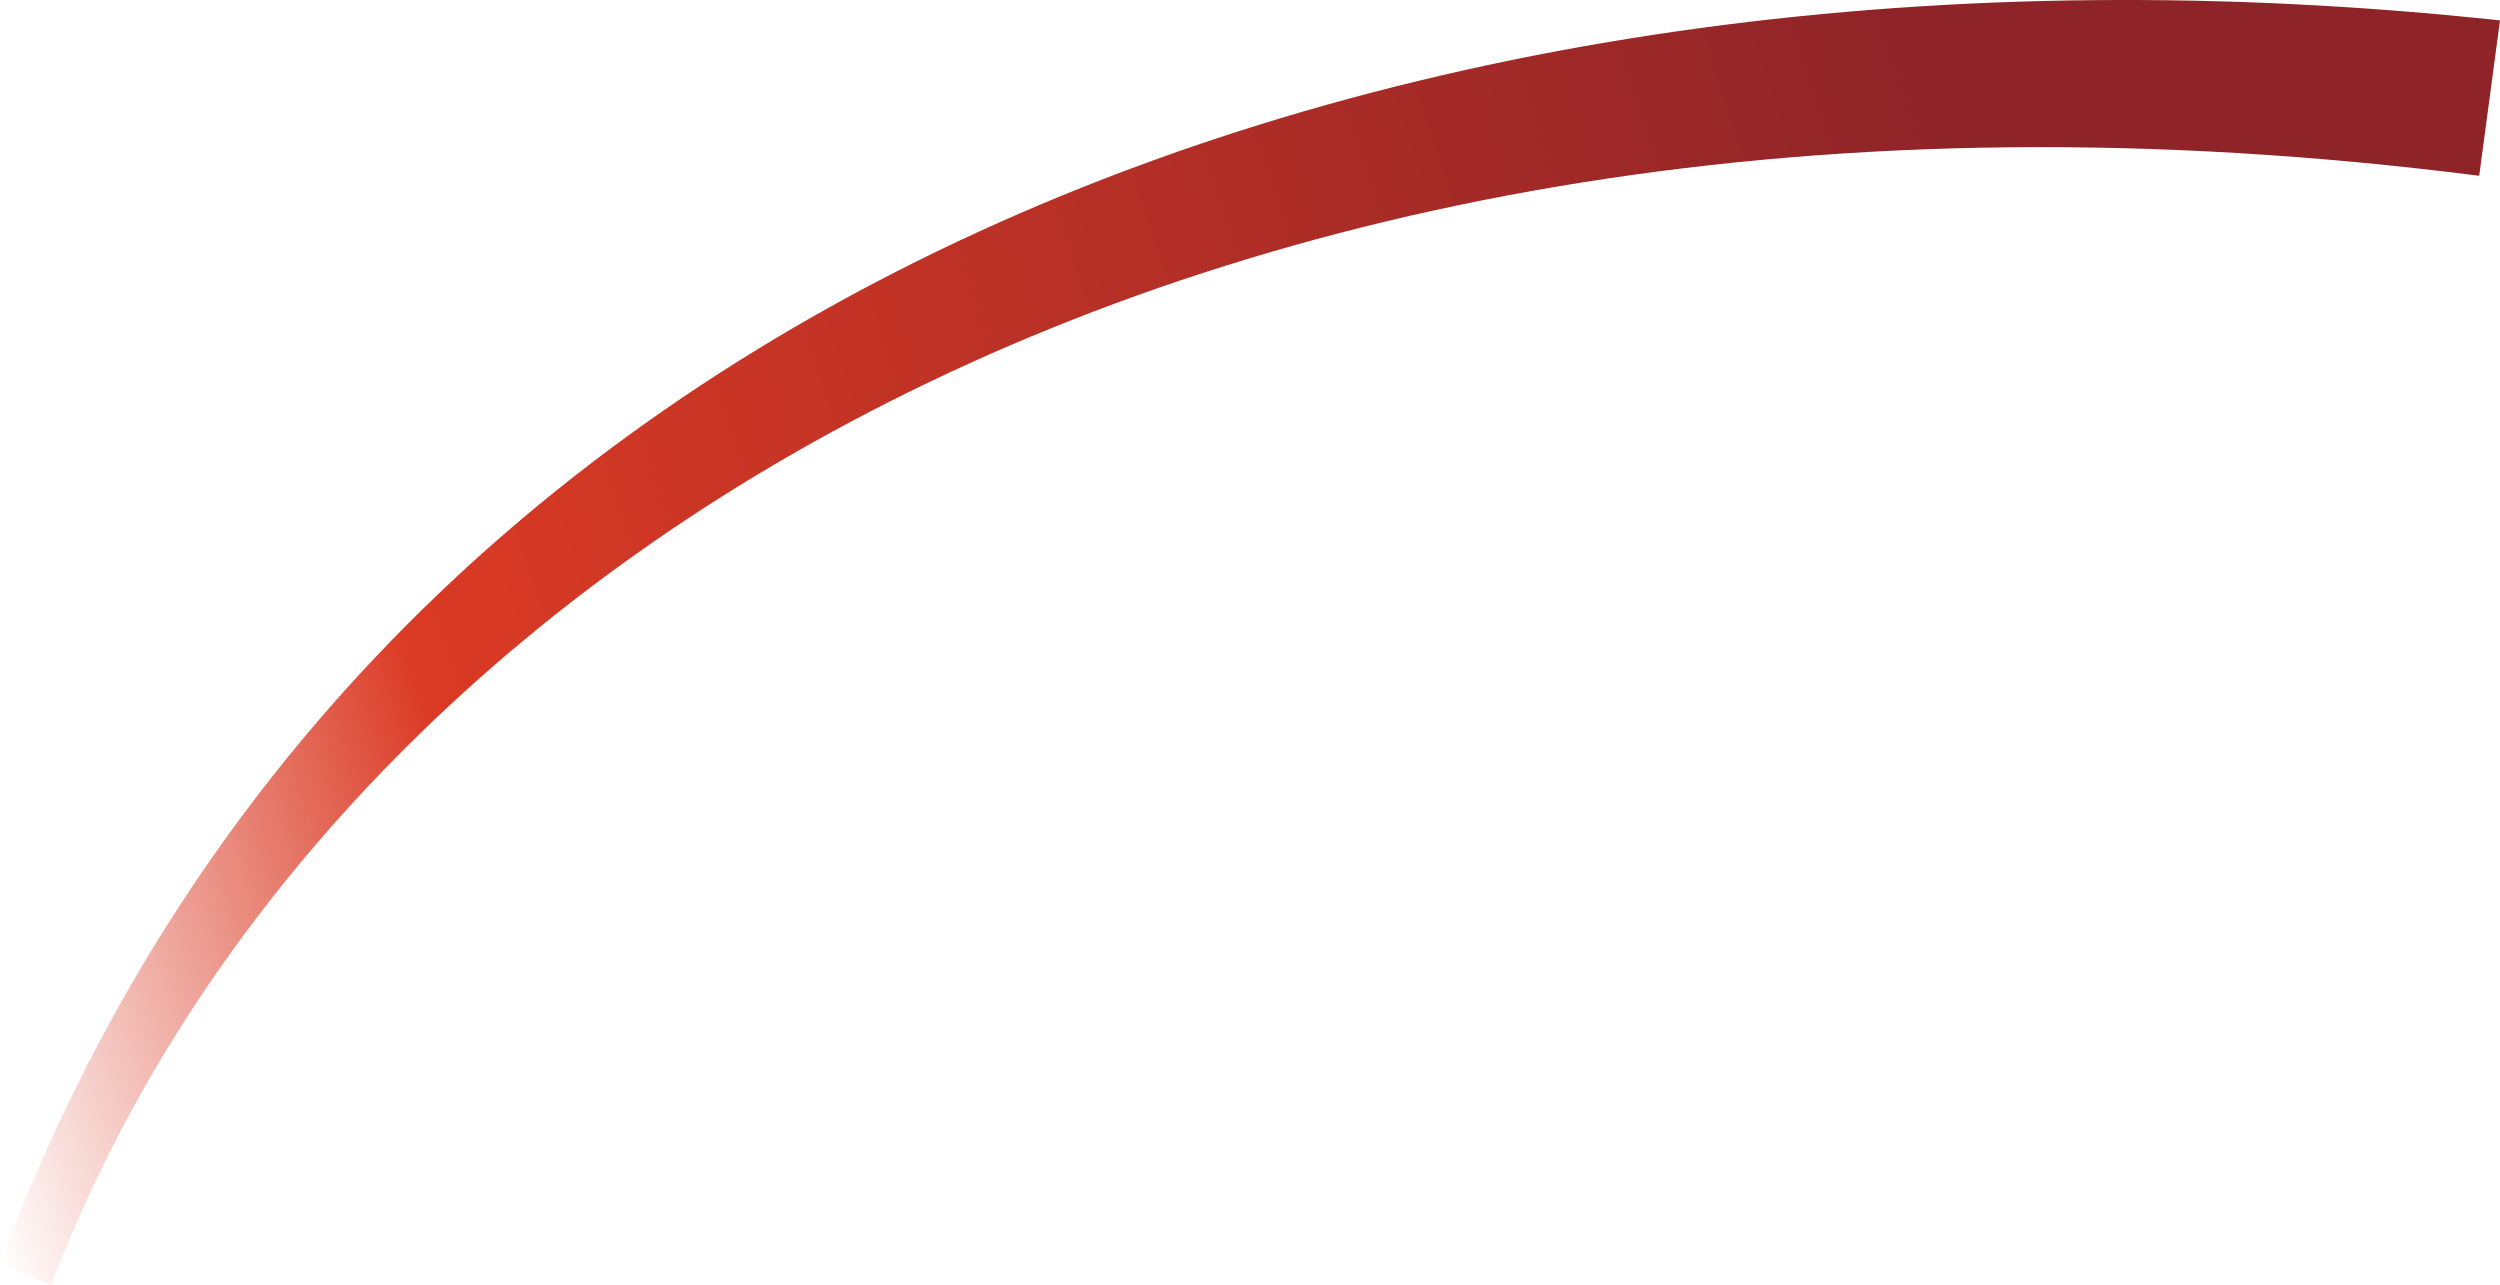 <?xml version="1.0" encoding="UTF-8"?>
<svg id="_レイヤー_1" data-name="レイヤー_1" xmlns="http://www.w3.org/2000/svg" xmlns:xlink="http://www.w3.org/1999/xlink" viewBox="0 0 718.94 369.61">
  <defs>
    <style>
      .cls-1 {
        fill: url(#_名称未設定グラデーション);
      }
    </style>
    <linearGradient id="_名称未設定グラデーション" data-name="名称未設定グラデーション" x1="14179.72" y1="1475.96" x2="14958.91" y2="1628.16" gradientTransform="translate(13853.68 -5531.2) rotate(151.1)" gradientUnits="userSpaceOnUse">
      <stop offset=".21" stop-color="#8f2428"/>
      <stop offset=".79" stop-color="#db3a24"/>
      <stop offset="1" stop-color="#db3a24" stop-opacity="0"/>
    </linearGradient>
  </defs>
  <g id="_レイヤー_1-2" data-name="_レイヤー_1">
    <path class="cls-1" d="M712.96,50.56l5.98-44.69C405.8-27.86,104.47,82.75,0,363.4l14.69,6.21C89.23,173.09,335.71,2.35,712.96,50.55h0Z"/>
  </g>
</svg>